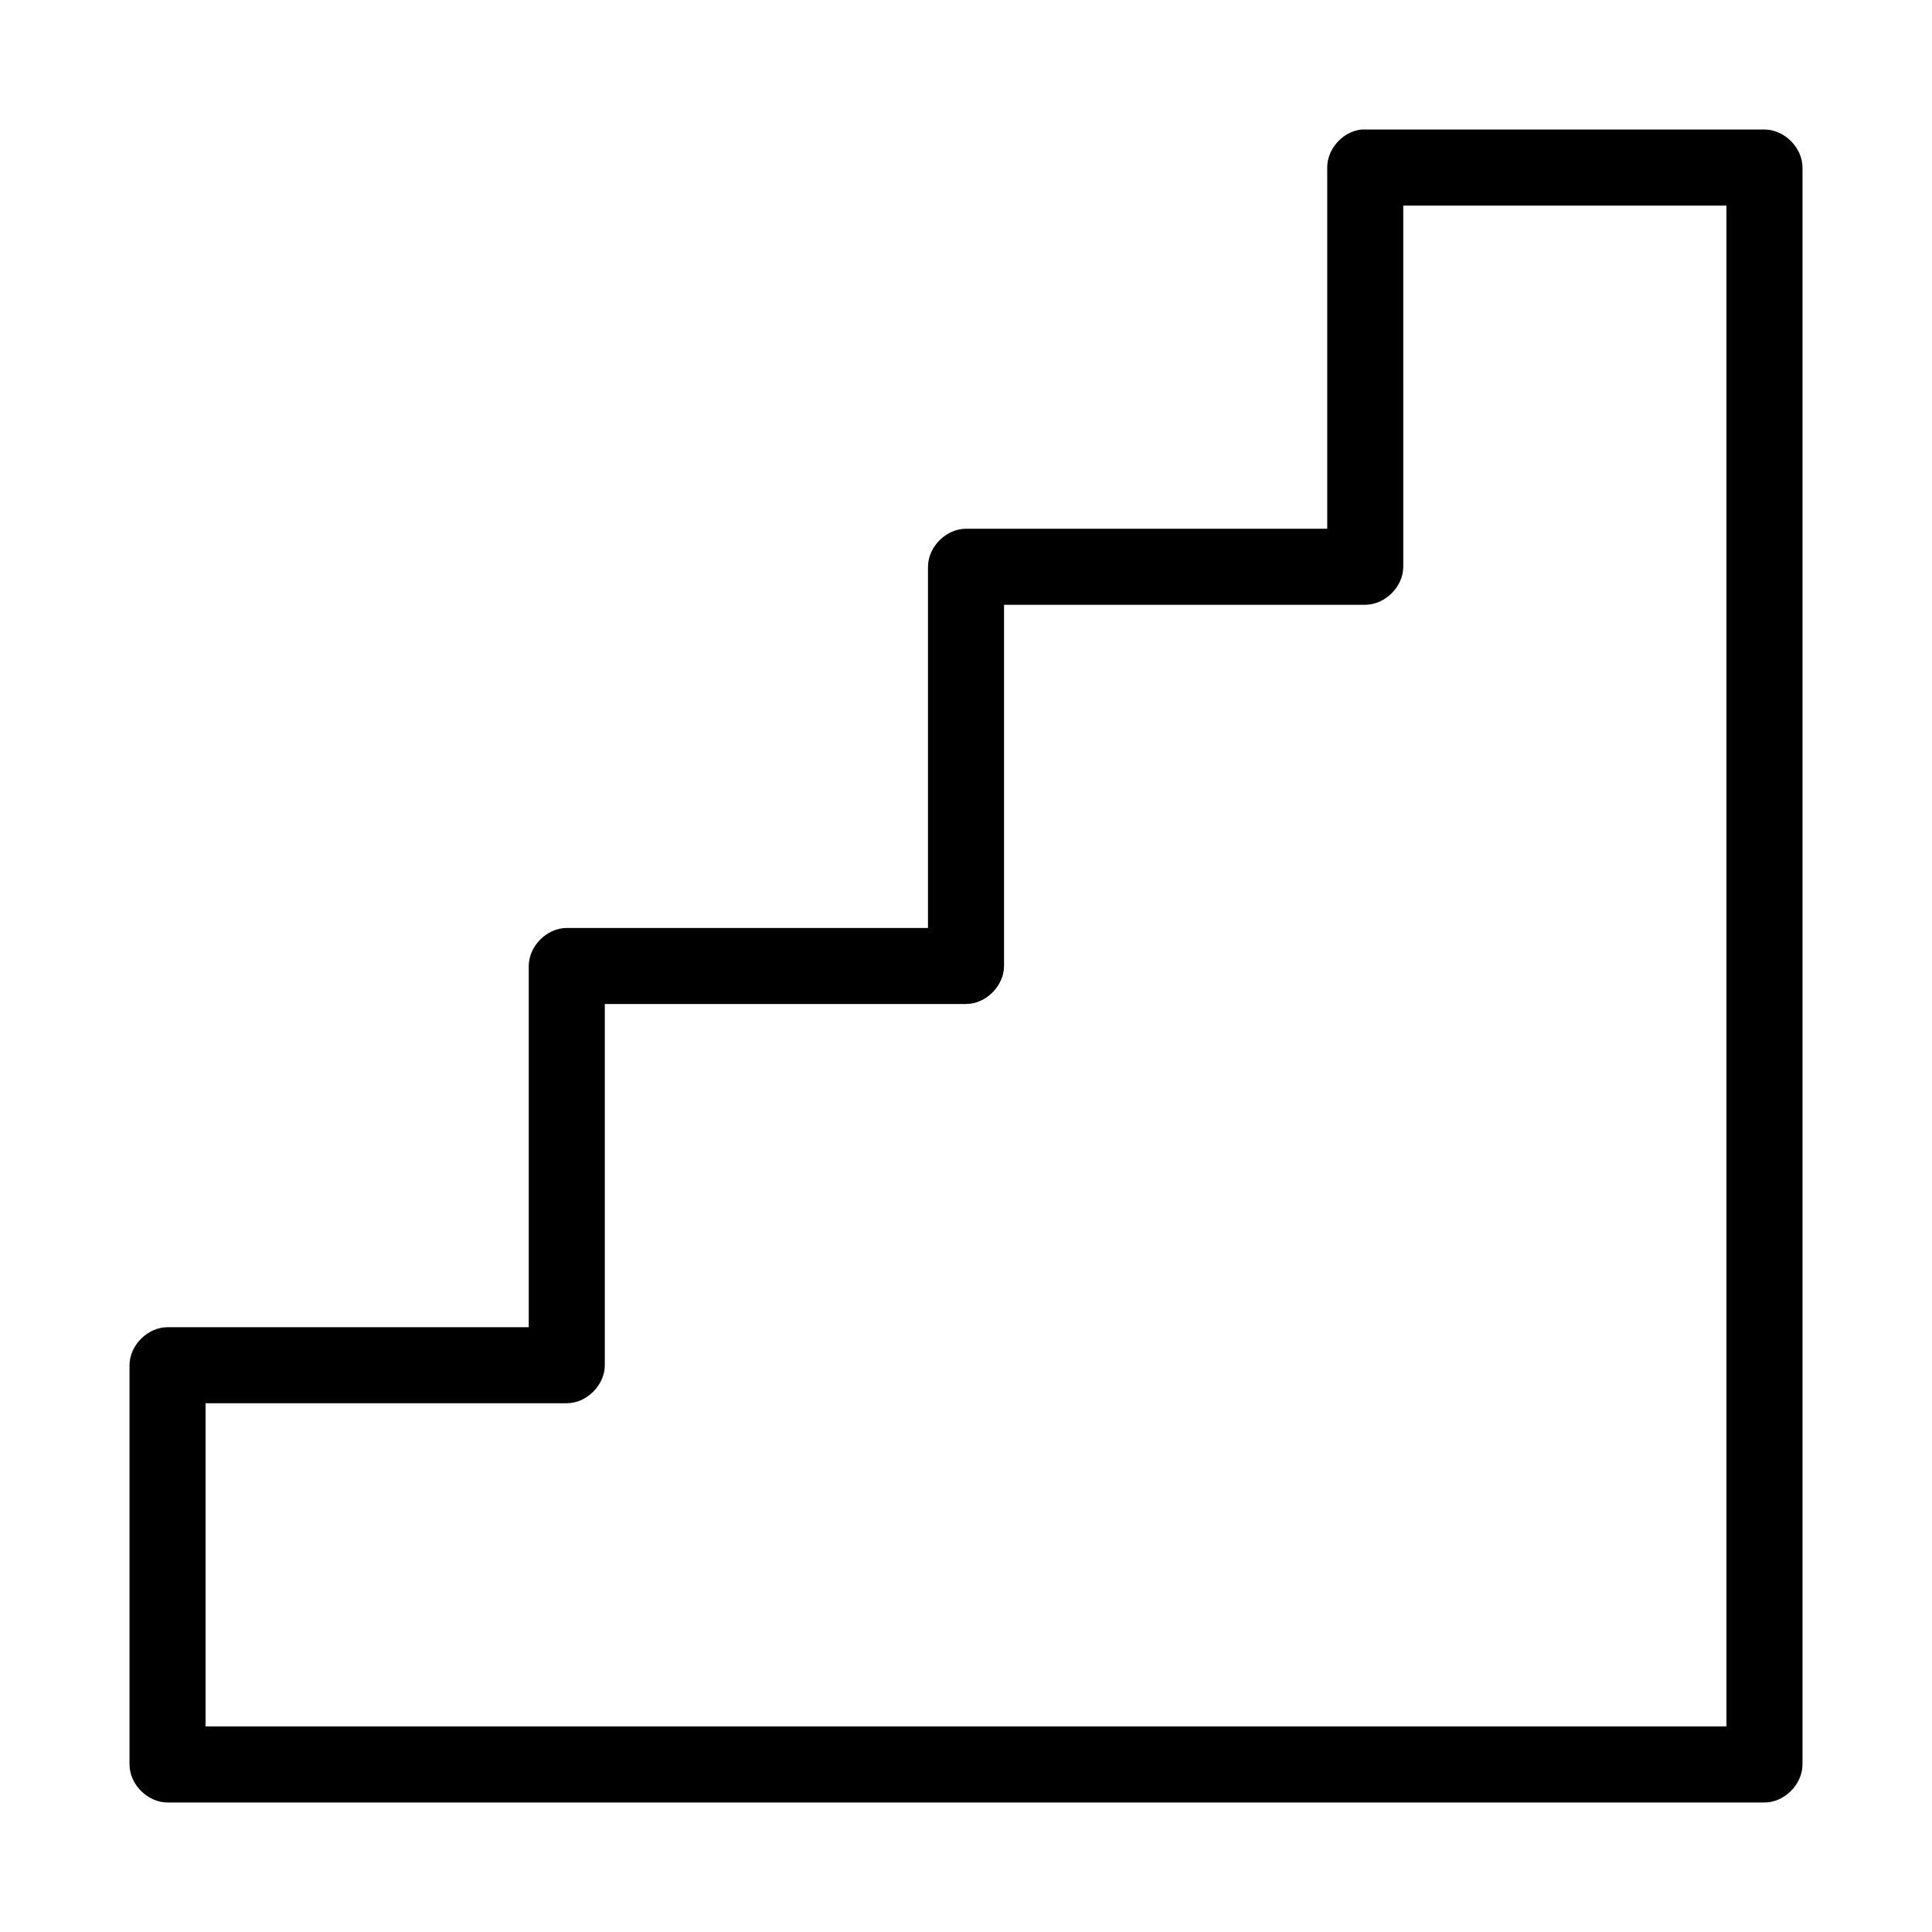 <?xml version="1.0" encoding="UTF-8"?>
<!-- Uploaded to: ICON Repo, www.iconrepo.com, Generator: ICON Repo Mixer Tools -->
<svg fill="#000000" width="800px" height="800px" version="1.1" viewBox="144 144 512 512" xmlns="http://www.w3.org/2000/svg">
 <path d="m504.86 178.32c-4.953 0.469-9.152 5.102-9.133 10.078v95.723h-95.723c-5.277 0-10.074 4.801-10.078 10.078v95.723h-95.723c-5.277 0-10.074 4.801-10.078 10.078v95.723h-95.723c-5.277 0-10.074 4.801-10.078 10.078v105.8c0 5.277 4.801 10.074 10.078 10.078h423.2c5.277 0 10.074-4.801 10.078-10.078v-423.2c0-5.277-4.801-10.074-10.078-10.078h-106.75zm11.02 20.152h85.648v403.05h-403.05v-85.648h95.723c5.277 0 10.074-4.801 10.078-10.078v-95.723h95.723c5.277 0 10.074-4.801 10.078-10.078v-95.723h95.723c5.277 0 10.074-4.801 10.078-10.078z"/>
</svg>